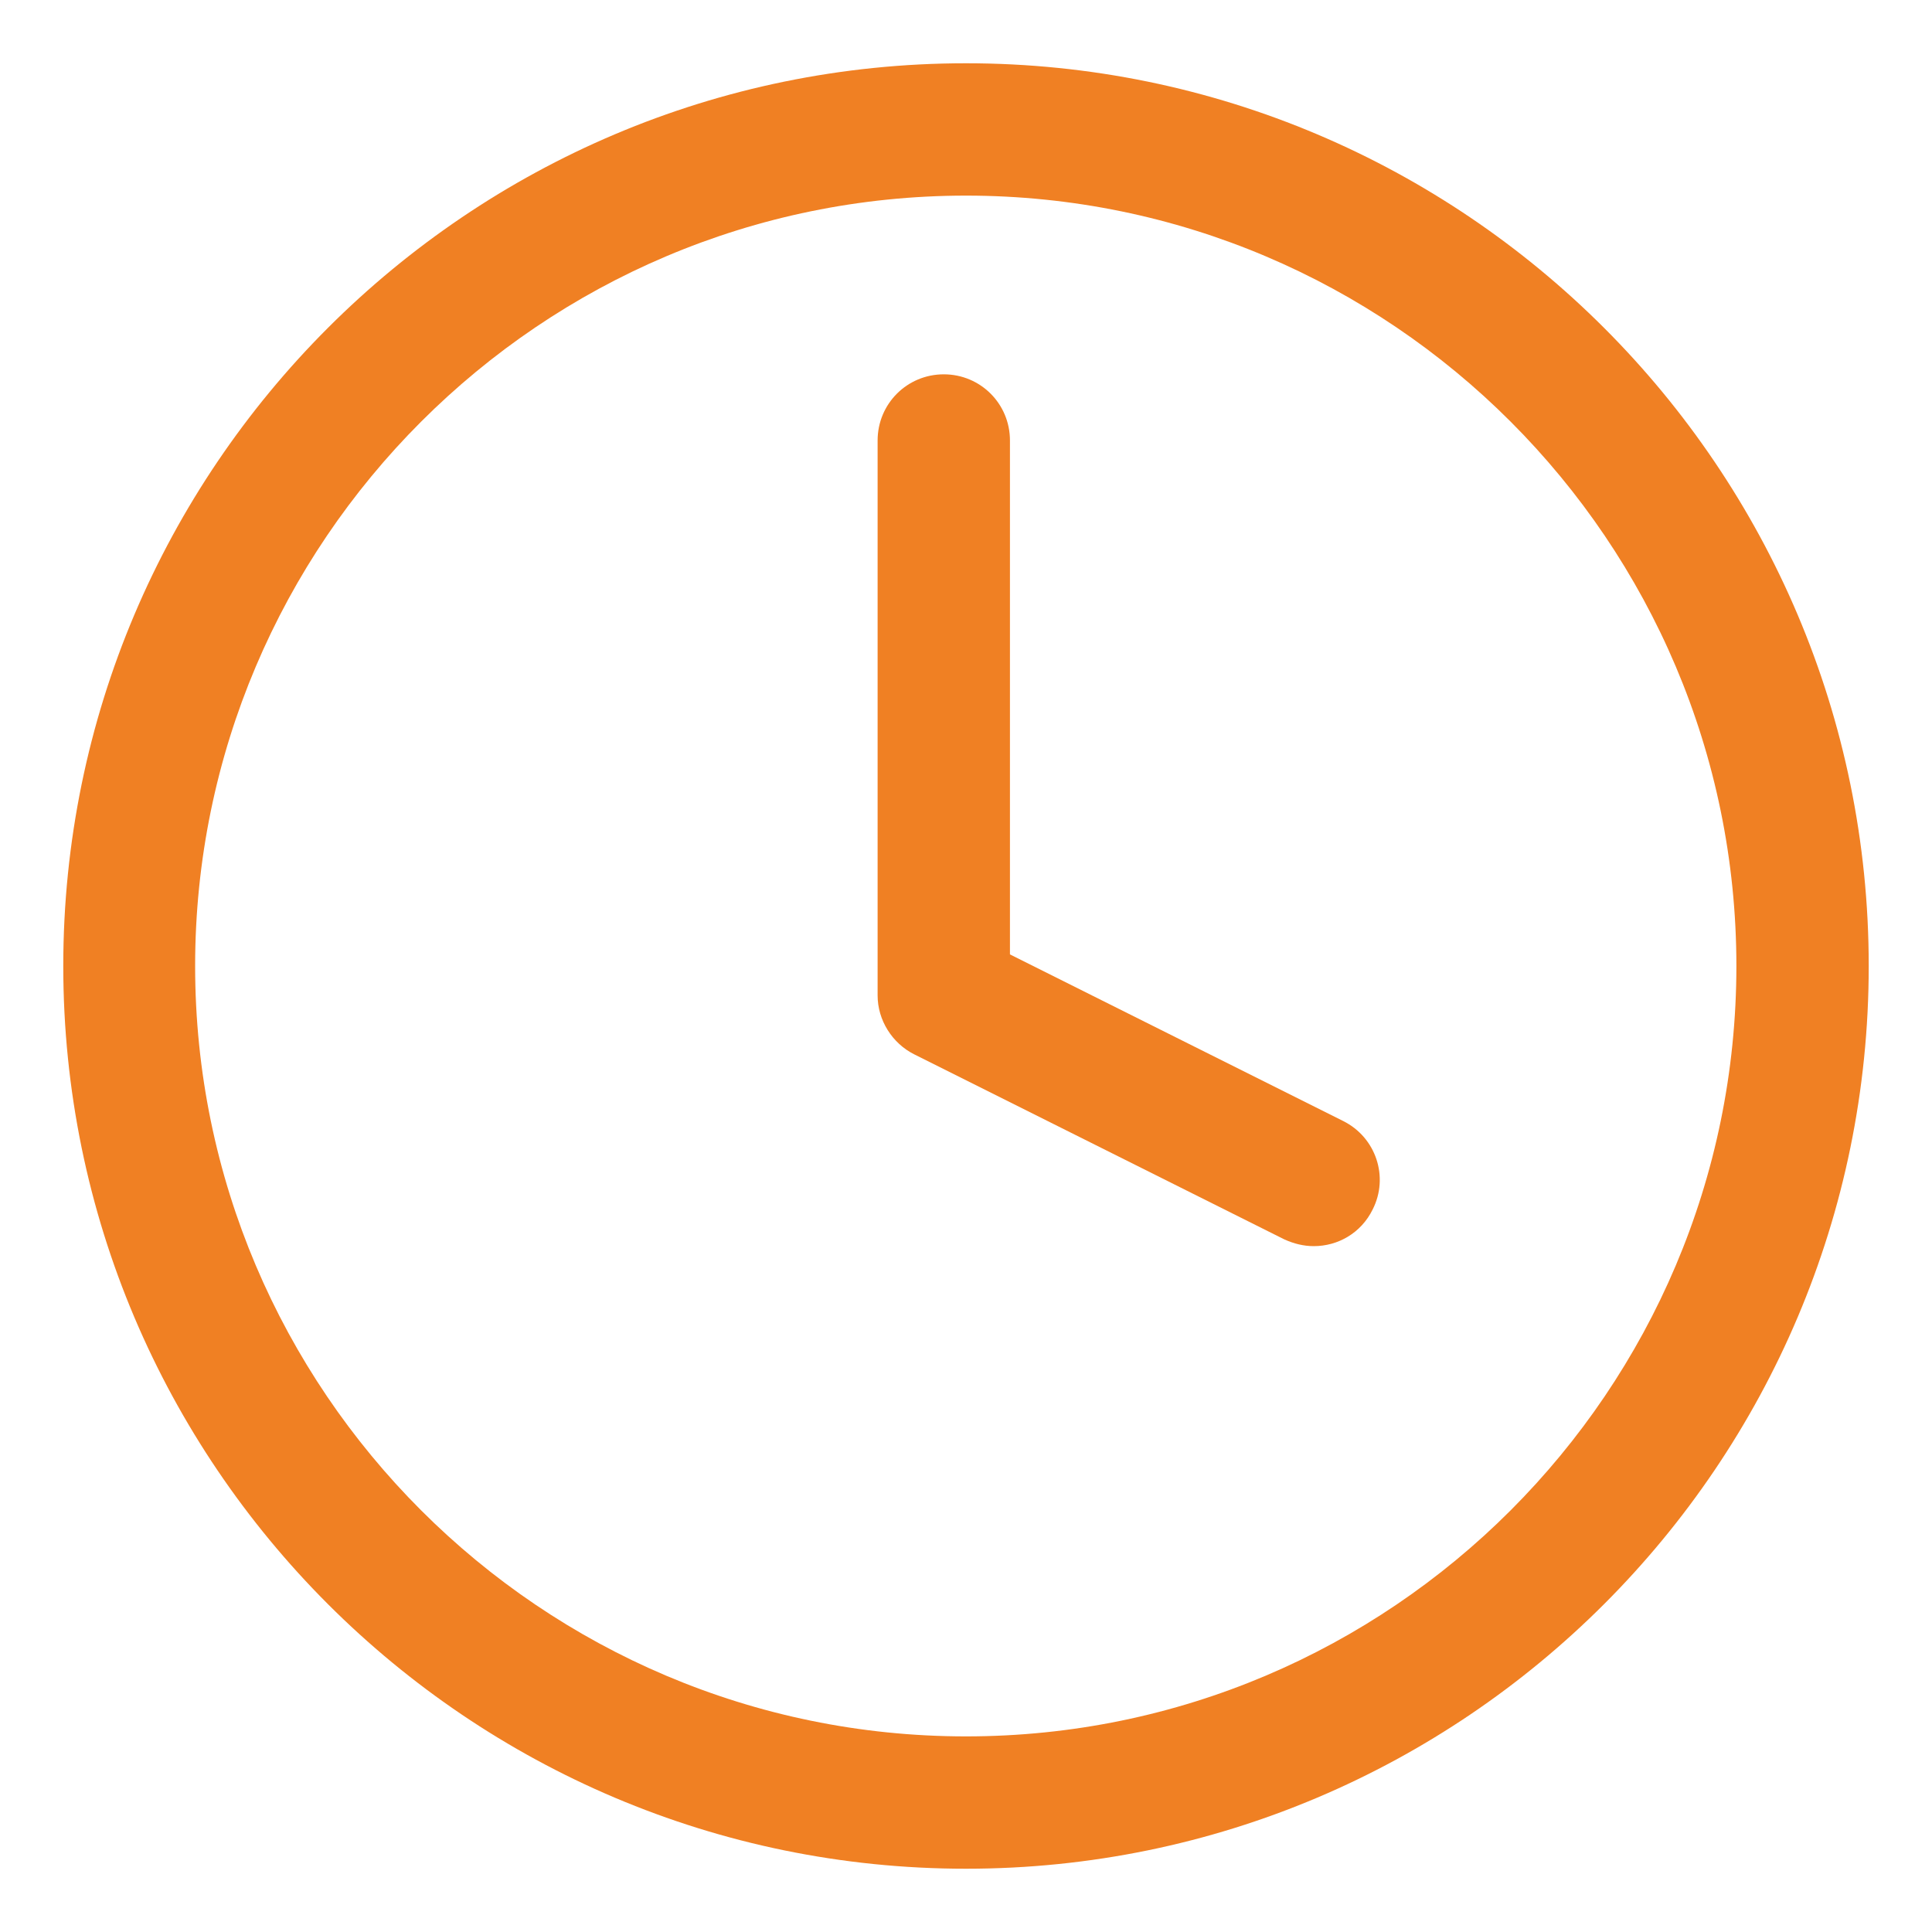 <?xml version="1.0" encoding="UTF-8"?> <!-- Generator: Adobe Illustrator 23.1.1, SVG Export Plug-In . SVG Version: 6.00 Build 0) --> <svg xmlns="http://www.w3.org/2000/svg" xmlns:xlink="http://www.w3.org/1999/xlink" version="1.1" id="Livello_1" x="0px" y="0px" width="40px" height="40px" viewBox="0 0 40 40" xml:space="preserve"> <g id="Icon_feather-clock" transform="translate(-1.5 -1.5)"> <g id="Path_112"> <path fill="#F08023" d="M21.5,40.19c-10.31,0-18.69-8.38-18.69-18.69S11.19,2.81,21.5,2.81c10.31,0,18.69,8.38,18.69,18.69 S31.81,40.19,21.5,40.19z M21.5,5.55c-8.8,0-15.96,7.16-15.96,15.95S12.7,37.45,21.5,37.45c8.8,0,15.95-7.16,15.95-15.95 S30.3,5.55,21.5,5.55z"></path> </g> <g id="Path_113"> <path fill="#F08023" d="M28.7,27.3c-0.21,0-0.41-0.05-0.61-0.14l-7.66-3.83c-0.46-0.23-0.76-0.71-0.76-1.22V10.62 c0-0.76,0.61-1.37,1.37-1.37s1.37,0.61,1.37,1.37v10.64l6.9,3.45c0.68,0.34,0.95,1.16,0.61,1.83C29.68,27.03,29.2,27.3,28.7,27.3z "></path> </g> </g> </svg> 